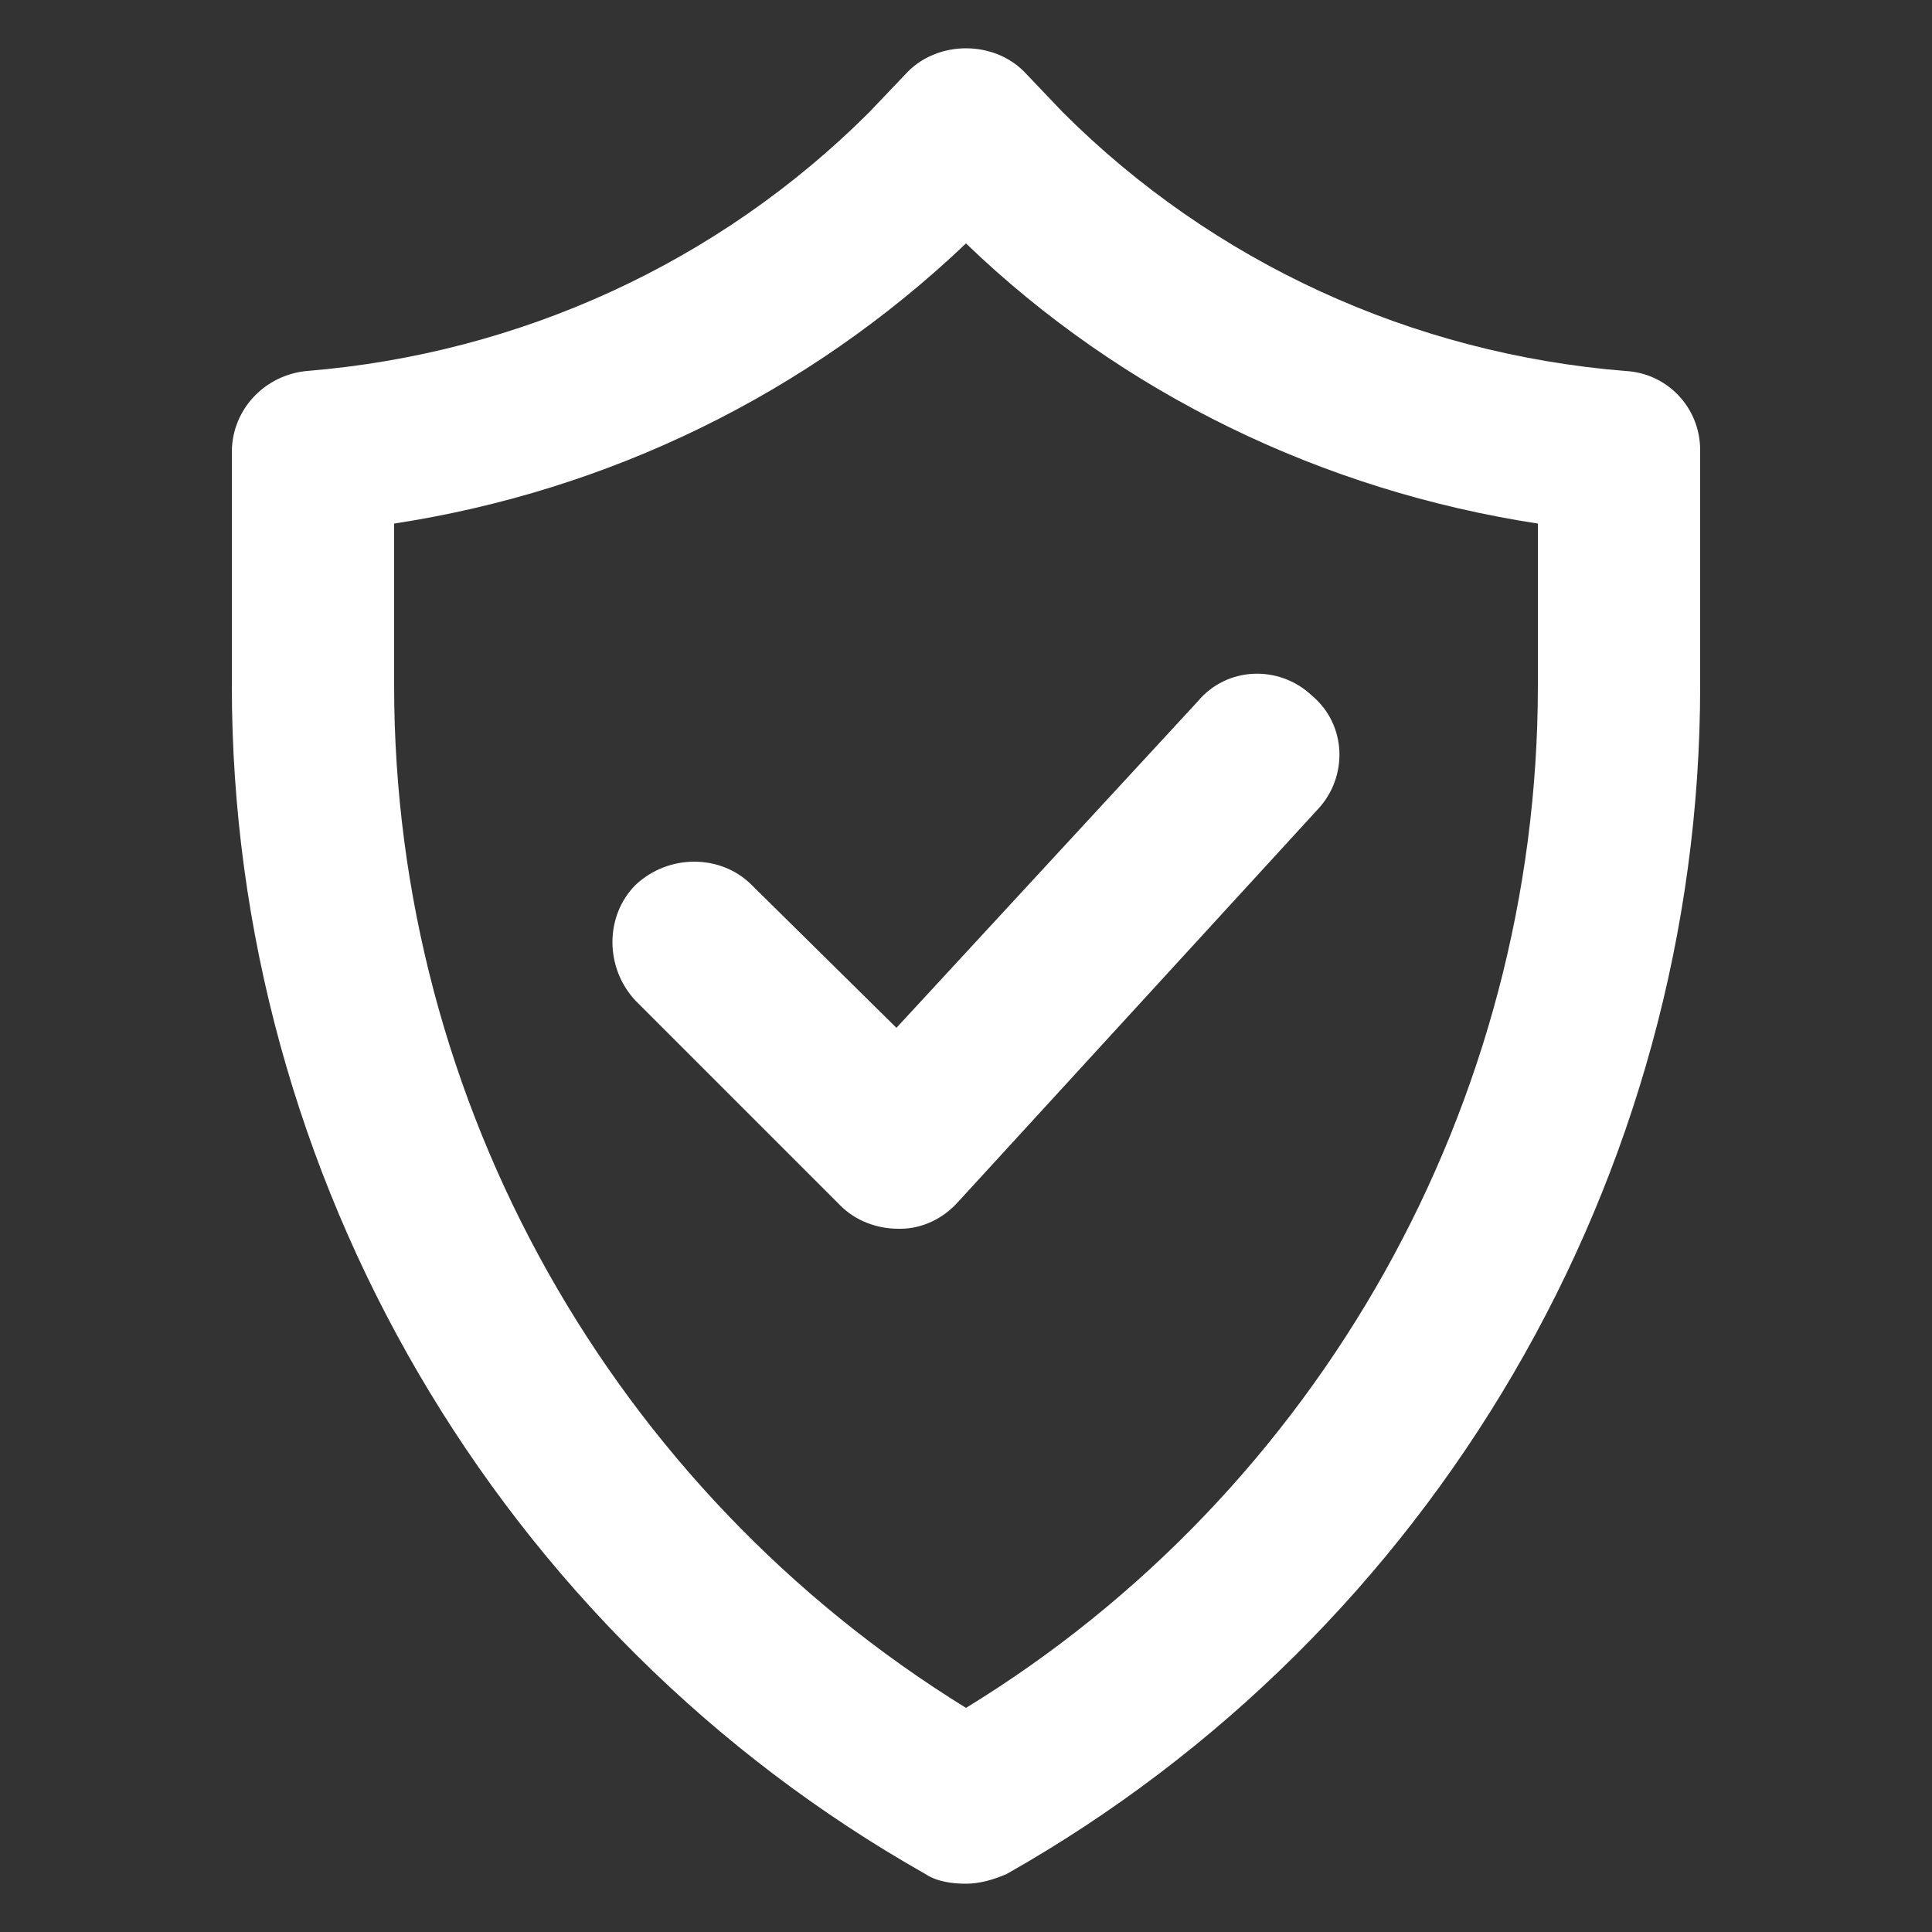 <svg xmlns:x="http://ns.adobe.com/Extensibility/1.0/" xmlns:i="http://ns.adobe.com/AdobeIllustrator/10.0/" xmlns:graph="http://ns.adobe.com/Graphs/1.0/" xmlns="http://www.w3.org/2000/svg" xmlns:xlink="http://www.w3.org/1999/xlink" version="1.1" x="0px" y="0px" viewBox="0 0 100 100" style="enable-background:new 0 0 100 100;fill:url(#CerosGradient_id5f41c12da);" xml:space="preserve" width="100px" height="100px" aria-hidden="true"><rect x="0" y="0" width="100" height="100" fill="#333333" stroke="none"/><defs><linearGradient class="cerosgradient" data-cerosgradient="true" id="CerosGradient_id5f41c12da" gradientUnits="userSpaceOnUse" x1="50%" y1="100%" x2="50%" y2="0%"><stop offset="0%" stop-color="#FFFFFF"/><stop offset="100%" stop-color="#FFFFFF"/></linearGradient><linearGradient/></defs><switch><g i:extraneous="self"><g><path d="M84.1,19.2c-11-0.9-21.3-5.6-29.1-13.4L53,3.7c-1.6-1.6-4.4-1.6-6,0L45,5.8c-7.8,7.8-18.1,12.5-29.1,13.4     c-2.2,0.2-3.9,2-3.9,4.2v12.1c0,25.4,13.8,49,35.9,61.5c0.6,0.4,1.4,0.5,2.1,0.5s1.4-0.2,2.1-0.5C74.2,84.5,88,60.9,88,35.5V23.3     C88,21.1,86.3,19.3,84.1,19.2z M79.6,35.5c0,21.6-11.3,41.7-29.6,52.9C31.7,77.1,20.4,57.1,20.4,35.5v-8.4     c11.1-1.7,21.4-6.7,29.6-14.5c8.1,7.8,18.5,12.8,29.6,14.5V35.5z" style="fill:url(#CerosGradient_id5f41c12da);"/><path d="M38.9,45.8c-1.6-1.6-4.3-1.6-6,0c-1.6,1.6-1.6,4.3,0,6l10.6,10.6c0.8,0.8,1.9,1.2,3,1.2c0,0,0.1,0,0.1,0     c1.1,0,2.2-0.5,3-1.4l18.6-20.3c1.6-1.7,1.5-4.4-0.3-5.9c-1.7-1.6-4.4-1.5-5.9,0.3L46.4,53.2L38.9,45.8z" style="fill:url(#CerosGradient_id5f41c12da);"/></g></g></switch></svg>